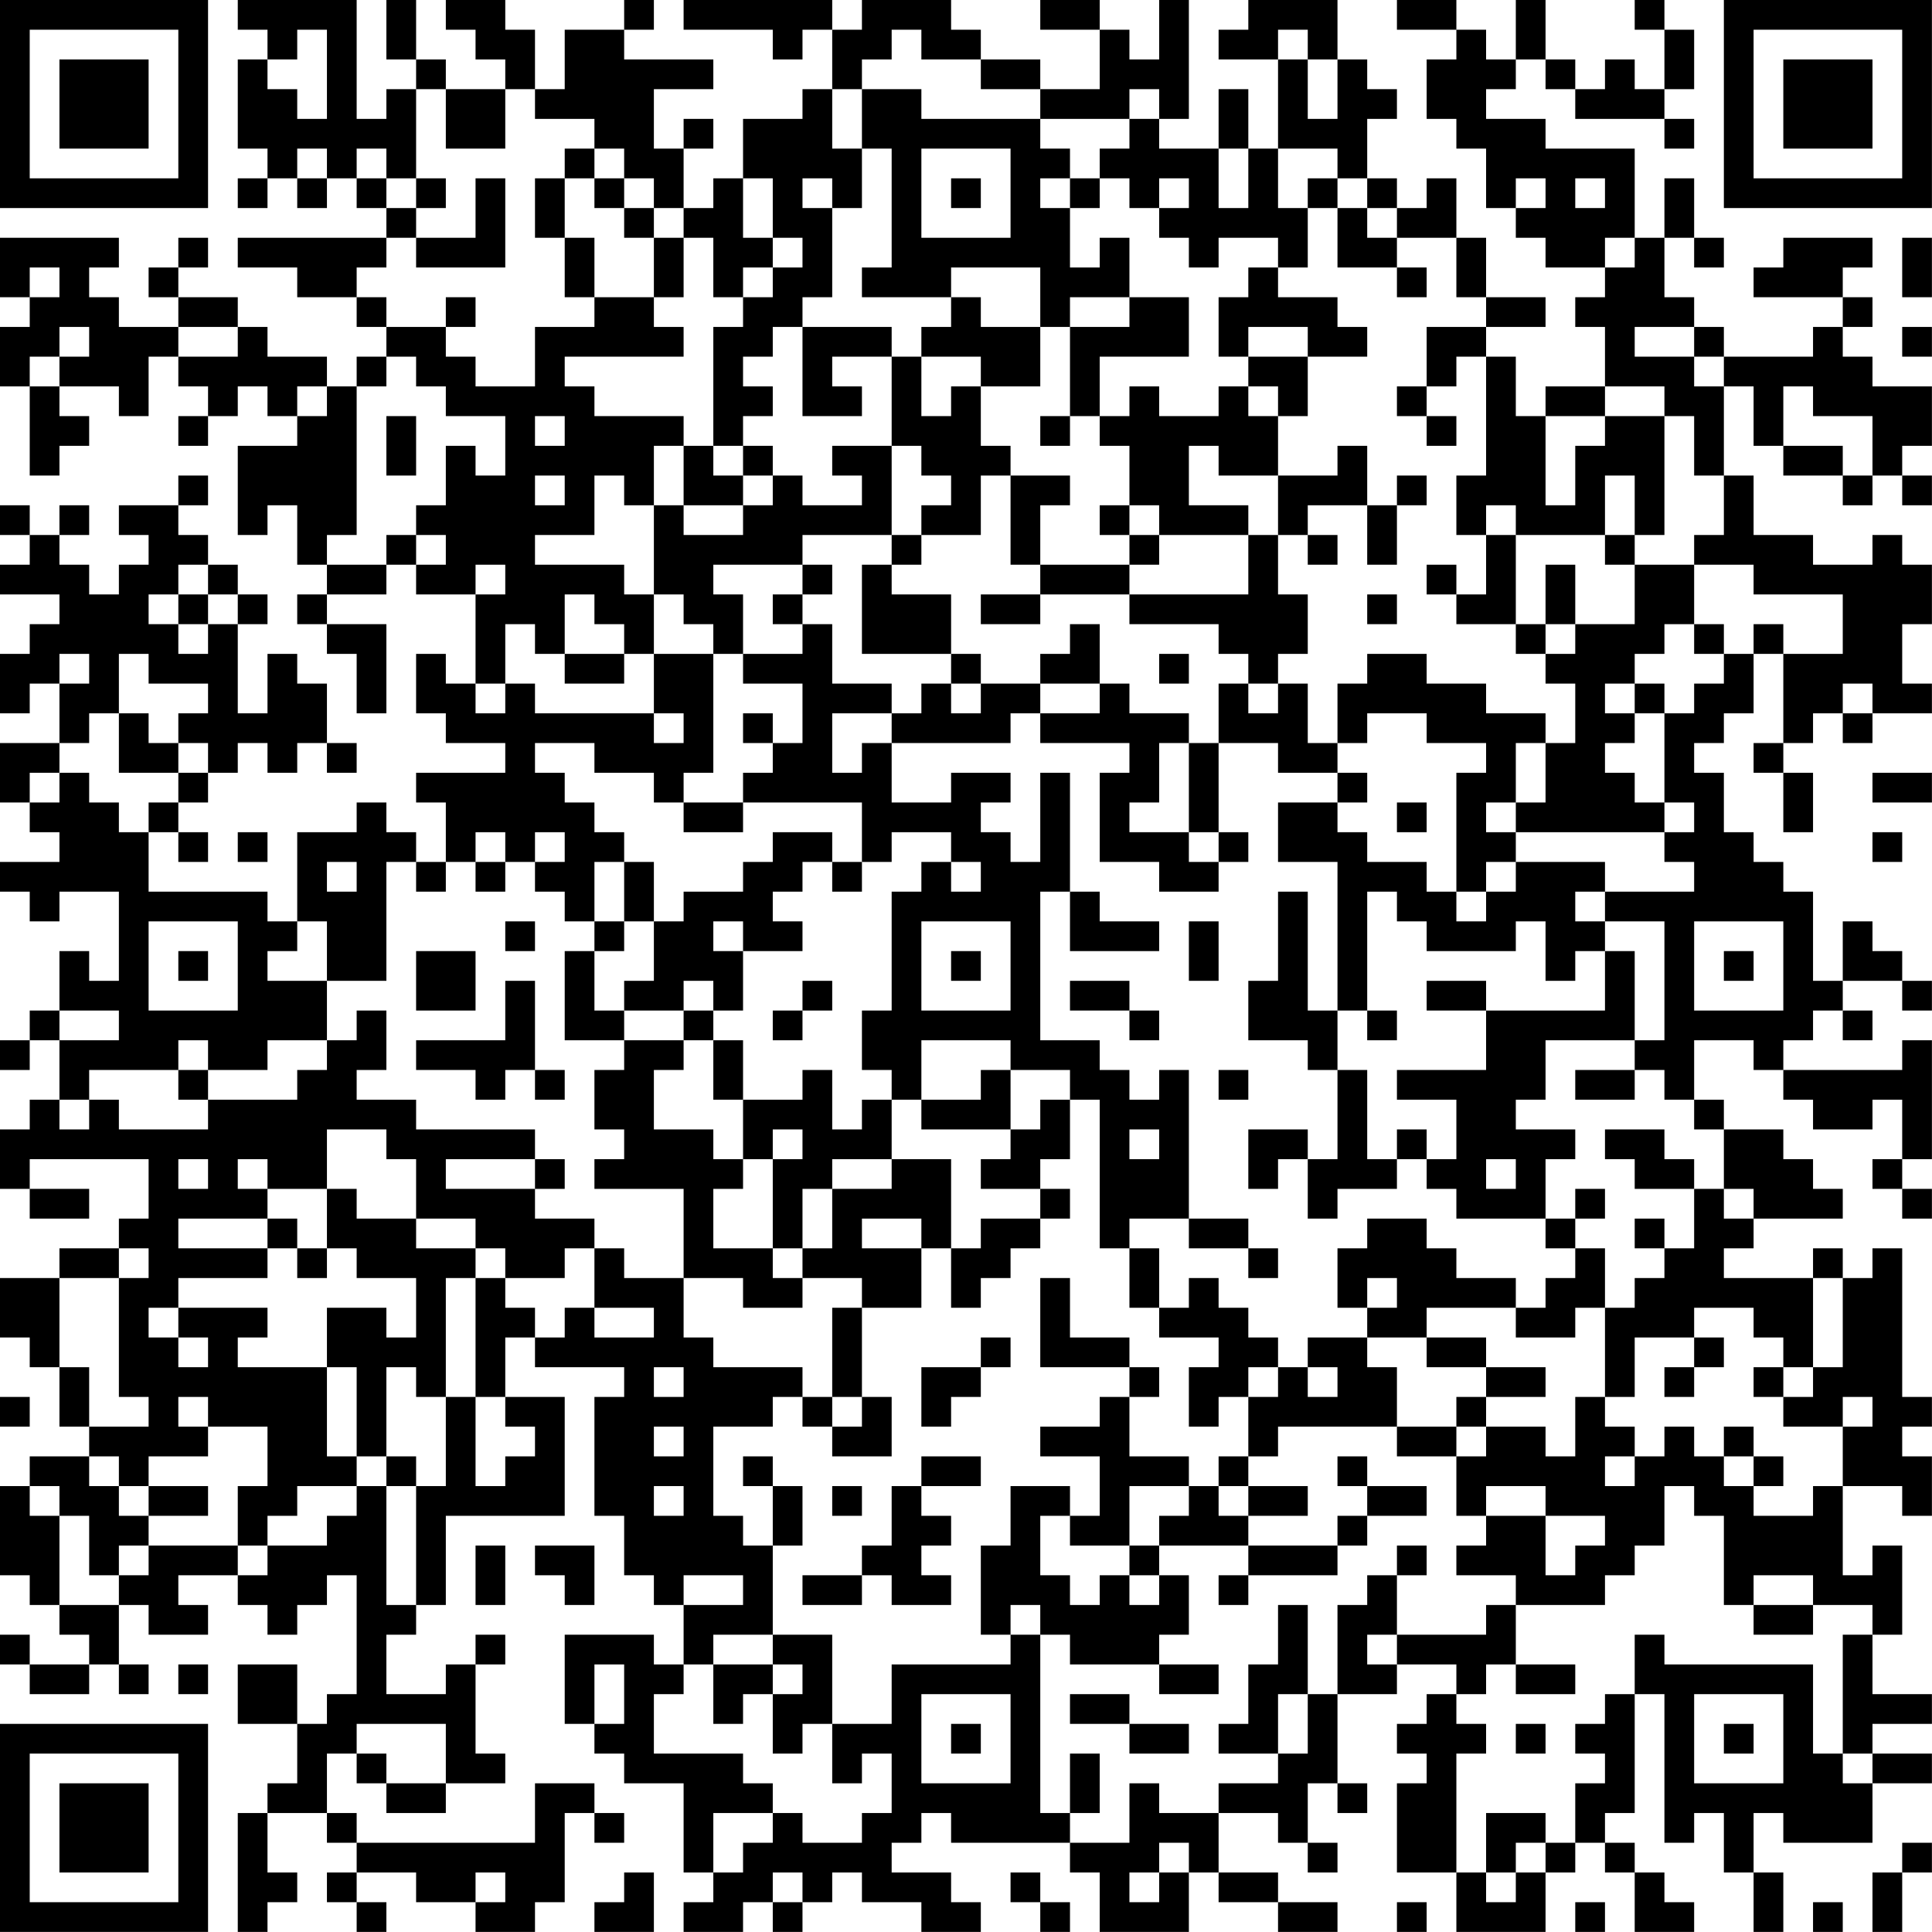 <?xml version="1.0" encoding="UTF-8"?>
<svg xmlns="http://www.w3.org/2000/svg" version="1.1" width="250" height="250" viewBox="0 0 250 250"><rect x="0" y="0" width="250" height="250" fill="#ffffff"/><g transform="scale(3.846)"><g transform="translate(0,0)"><path fill-rule="evenodd" d="M8 0L8 1L9 1L9 2L8 2L8 5L9 5L9 6L8 6L8 7L9 7L9 6L10 6L10 7L11 7L11 6L12 6L12 7L13 7L13 8L8 8L8 9L10 9L10 10L12 10L12 11L13 11L13 12L12 12L12 13L11 13L11 12L9 12L9 11L8 11L8 10L6 10L6 9L7 9L7 8L6 8L6 9L5 9L5 10L6 10L6 11L4 11L4 10L3 10L3 9L4 9L4 8L0 8L0 10L1 10L1 11L0 11L0 13L1 13L1 16L2 16L2 15L3 15L3 14L2 14L2 13L4 13L4 14L5 14L5 12L6 12L6 13L7 13L7 14L6 14L6 15L7 15L7 14L8 14L8 13L9 13L9 14L10 14L10 15L8 15L8 18L9 18L9 17L10 17L10 19L11 19L11 20L10 20L10 21L11 21L11 22L12 22L12 24L13 24L13 21L11 21L11 20L13 20L13 19L14 19L14 20L16 20L16 23L15 23L15 22L14 22L14 24L15 24L15 25L17 25L17 26L14 26L14 27L15 27L15 29L14 29L14 28L13 28L13 27L12 27L12 28L10 28L10 31L9 31L9 30L5 30L5 28L6 28L6 29L7 29L7 28L6 28L6 27L7 27L7 26L8 26L8 25L9 25L9 26L10 26L10 25L11 25L11 26L12 26L12 25L11 25L11 23L10 23L10 22L9 22L9 24L8 24L8 21L9 21L9 20L8 20L8 19L7 19L7 18L6 18L6 17L7 17L7 16L6 16L6 17L4 17L4 18L5 18L5 19L4 19L4 20L3 20L3 19L2 19L2 18L3 18L3 17L2 17L2 18L1 18L1 17L0 17L0 18L1 18L1 19L0 19L0 20L2 20L2 21L1 21L1 22L0 22L0 24L1 24L1 23L2 23L2 25L0 25L0 27L1 27L1 28L2 28L2 29L0 29L0 30L1 30L1 31L2 31L2 30L4 30L4 33L3 33L3 32L2 32L2 34L1 34L1 35L0 35L0 36L1 36L1 35L2 35L2 37L1 37L1 38L0 38L0 40L1 40L1 41L3 41L3 40L1 40L1 39L5 39L5 41L4 41L4 42L2 42L2 43L0 43L0 45L1 45L1 46L2 46L2 48L3 48L3 49L1 49L1 50L0 50L0 53L1 53L1 54L2 54L2 55L3 55L3 56L1 56L1 55L0 55L0 56L1 56L1 57L3 57L3 56L4 56L4 57L5 57L5 56L4 56L4 54L5 54L5 55L7 55L7 54L6 54L6 53L8 53L8 54L9 54L9 55L10 55L10 54L11 54L11 53L12 53L12 57L11 57L11 58L10 58L10 56L8 56L8 58L10 58L10 60L9 60L9 61L8 61L8 65L9 65L9 64L10 64L10 63L9 63L9 61L11 61L11 62L12 62L12 63L11 63L11 64L12 64L12 65L13 65L13 64L12 64L12 63L14 63L14 64L16 64L16 65L18 65L18 64L19 64L19 61L20 61L20 62L21 62L21 61L20 61L20 60L18 60L18 62L12 62L12 61L11 61L11 59L12 59L12 60L13 60L13 61L15 61L15 60L17 60L17 59L16 59L16 56L17 56L17 55L16 55L16 56L15 56L15 57L13 57L13 55L14 55L14 54L15 54L15 51L19 51L19 47L17 47L17 45L18 45L18 46L21 46L21 47L20 47L20 51L21 51L21 53L22 53L22 54L23 54L23 56L22 56L22 55L19 55L19 58L20 58L20 59L21 59L21 60L23 60L23 63L24 63L24 64L23 64L23 65L25 65L25 64L26 64L26 65L27 65L27 64L28 64L28 63L29 63L29 64L31 64L31 65L33 65L33 64L32 64L32 63L30 63L30 62L31 62L31 61L32 61L32 62L36 62L36 63L37 63L37 65L40 65L40 63L41 63L41 64L43 64L43 65L45 65L45 64L43 64L43 63L41 63L41 61L43 61L43 62L44 62L44 63L45 63L45 62L44 62L44 60L45 60L45 61L46 61L46 60L45 60L45 57L47 57L47 56L49 56L49 57L48 57L48 58L47 58L47 59L48 59L48 60L47 60L47 63L49 63L49 65L52 65L52 63L53 63L53 62L54 62L54 63L55 63L55 65L57 65L57 64L56 64L56 63L55 63L55 62L54 62L54 61L55 61L55 57L56 57L56 62L57 62L57 61L58 61L58 63L59 63L59 65L60 65L60 63L59 63L59 61L60 61L60 62L63 62L63 60L65 60L65 59L63 59L63 58L65 58L65 57L63 57L63 55L64 55L64 52L63 52L63 53L62 53L62 50L64 50L64 51L65 51L65 49L64 49L64 48L65 48L65 47L64 47L64 42L63 42L63 43L62 43L62 42L61 42L61 43L58 43L58 42L59 42L59 41L62 41L62 40L61 40L61 39L60 39L60 38L58 38L58 37L57 37L57 35L59 35L59 36L60 36L60 37L61 37L61 38L63 38L63 37L64 37L64 39L63 39L63 40L64 40L64 41L65 41L65 40L64 40L64 39L65 39L65 35L64 35L64 36L60 36L60 35L61 35L61 34L62 34L62 35L63 35L63 34L62 34L62 33L64 33L64 34L65 34L65 33L64 33L64 32L63 32L63 31L62 31L62 33L61 33L61 30L60 30L60 29L59 29L59 28L58 28L58 26L57 26L57 25L58 25L58 24L59 24L59 22L60 22L60 25L59 25L59 26L60 26L60 28L61 28L61 26L60 26L60 25L61 25L61 24L62 24L62 25L63 25L63 24L65 24L65 23L64 23L64 21L65 21L65 19L64 19L64 18L63 18L63 19L61 19L61 18L59 18L59 16L58 16L58 13L59 13L59 15L60 15L60 16L62 16L62 17L63 17L63 16L64 16L64 17L65 17L65 16L64 16L64 15L65 15L65 13L63 13L63 12L62 12L62 11L63 11L63 10L62 10L62 9L63 9L63 8L60 8L60 9L59 9L59 10L62 10L62 11L61 11L61 12L58 12L58 11L57 11L57 10L56 10L56 8L57 8L57 9L58 9L58 8L57 8L57 6L56 6L56 8L55 8L55 5L52 5L52 4L50 4L50 3L51 3L51 2L52 2L52 3L53 3L53 4L56 4L56 5L57 5L57 4L56 4L56 3L57 3L57 1L56 1L56 0L55 0L55 1L56 1L56 3L55 3L55 2L54 2L54 3L53 3L53 2L52 2L52 0L51 0L51 2L50 2L50 1L49 1L49 0L47 0L47 1L49 1L49 2L48 2L48 4L49 4L49 5L50 5L50 7L51 7L51 8L52 8L52 9L54 9L54 10L53 10L53 11L54 11L54 13L52 13L52 14L51 14L51 12L50 12L50 11L52 11L52 10L50 10L50 8L49 8L49 6L48 6L48 7L47 7L47 6L46 6L46 4L47 4L47 3L46 3L46 2L45 2L45 0L42 0L42 1L41 1L41 2L43 2L43 5L42 5L42 3L41 3L41 5L39 5L39 4L40 4L40 0L39 0L39 2L38 2L38 1L37 1L37 0L35 0L35 1L37 1L37 3L35 3L35 2L33 2L33 1L32 1L32 0L29 0L29 1L28 1L28 0L23 0L23 1L26 1L26 2L27 2L27 1L28 1L28 3L27 3L27 4L25 4L25 6L24 6L24 7L23 7L23 5L24 5L24 4L23 4L23 5L22 5L22 3L24 3L24 2L21 2L21 1L22 1L22 0L21 0L21 1L19 1L19 3L18 3L18 1L17 1L17 0L15 0L15 1L16 1L16 2L17 2L17 3L15 3L15 2L14 2L14 0L13 0L13 2L14 2L14 3L13 3L13 4L12 4L12 0ZM10 1L10 2L9 2L9 3L10 3L10 4L11 4L11 1ZM30 1L30 2L29 2L29 3L28 3L28 5L29 5L29 7L28 7L28 6L27 6L27 7L28 7L28 10L27 10L27 11L26 11L26 12L25 12L25 13L26 13L26 14L25 14L25 15L24 15L24 11L25 11L25 10L26 10L26 9L27 9L27 8L26 8L26 6L25 6L25 8L26 8L26 9L25 9L25 10L24 10L24 8L23 8L23 7L22 7L22 6L21 6L21 5L20 5L20 4L18 4L18 3L17 3L17 5L15 5L15 3L14 3L14 6L13 6L13 5L12 5L12 6L13 6L13 7L14 7L14 8L13 8L13 9L12 9L12 10L13 10L13 11L15 11L15 12L16 12L16 13L18 13L18 11L20 11L20 10L22 10L22 11L23 11L23 12L19 12L19 13L20 13L20 14L23 14L23 15L22 15L22 17L21 17L21 16L20 16L20 18L18 18L18 19L21 19L21 20L22 20L22 22L21 22L21 21L20 21L20 20L19 20L19 22L18 22L18 21L17 21L17 23L16 23L16 24L17 24L17 23L18 23L18 24L22 24L22 25L23 25L23 24L22 24L22 22L24 22L24 26L23 26L23 27L22 27L22 26L20 26L20 25L18 25L18 26L19 26L19 27L20 27L20 28L21 28L21 29L20 29L20 31L19 31L19 30L18 30L18 29L19 29L19 28L18 28L18 29L17 29L17 28L16 28L16 29L15 29L15 30L14 30L14 29L13 29L13 33L11 33L11 31L10 31L10 32L9 32L9 33L11 33L11 35L9 35L9 36L7 36L7 35L6 35L6 36L3 36L3 37L2 37L2 38L3 38L3 37L4 37L4 38L7 38L7 37L10 37L10 36L11 36L11 35L12 35L12 34L13 34L13 36L12 36L12 37L14 37L14 38L18 38L18 39L15 39L15 40L18 40L18 41L20 41L20 42L19 42L19 43L17 43L17 42L16 42L16 41L14 41L14 39L13 39L13 38L11 38L11 40L9 40L9 39L8 39L8 40L9 40L9 41L6 41L6 42L9 42L9 43L6 43L6 44L5 44L5 45L6 45L6 46L7 46L7 45L6 45L6 44L9 44L9 45L8 45L8 46L11 46L11 49L12 49L12 50L10 50L10 51L9 51L9 52L8 52L8 50L9 50L9 48L7 48L7 47L6 47L6 48L7 48L7 49L5 49L5 50L4 50L4 49L3 49L3 50L4 50L4 51L5 51L5 52L4 52L4 53L3 53L3 51L2 51L2 50L1 50L1 51L2 51L2 54L4 54L4 53L5 53L5 52L8 52L8 53L9 53L9 52L11 52L11 51L12 51L12 50L13 50L13 54L14 54L14 50L15 50L15 47L16 47L16 50L17 50L17 49L18 49L18 48L17 48L17 47L16 47L16 43L17 43L17 44L18 44L18 45L19 45L19 44L20 44L20 45L22 45L22 44L20 44L20 42L21 42L21 43L23 43L23 45L24 45L24 46L27 46L27 47L26 47L26 48L24 48L24 51L25 51L25 52L26 52L26 55L24 55L24 56L23 56L23 57L22 57L22 59L25 59L25 60L26 60L26 61L24 61L24 63L25 63L25 62L26 62L26 61L27 61L27 62L29 62L29 61L30 61L30 59L29 59L29 60L28 60L28 58L30 58L30 56L34 56L34 55L35 55L35 61L36 61L36 62L38 62L38 60L39 60L39 61L41 61L41 60L43 60L43 59L44 59L44 57L45 57L45 54L46 54L46 53L47 53L47 55L46 55L46 56L47 56L47 55L50 55L50 54L51 54L51 56L50 56L50 57L49 57L49 58L50 58L50 59L49 59L49 63L50 63L50 64L51 64L51 63L52 63L52 62L53 62L53 60L54 60L54 59L53 59L53 58L54 58L54 57L55 57L55 55L56 55L56 56L61 56L61 59L62 59L62 60L63 60L63 59L62 59L62 55L63 55L63 54L61 54L61 53L59 53L59 54L58 54L58 51L57 51L57 50L56 50L56 52L55 52L55 53L54 53L54 54L51 54L51 53L49 53L49 52L50 52L50 51L52 51L52 53L53 53L53 52L54 52L54 51L52 51L52 50L50 50L50 51L49 51L49 49L50 49L50 48L52 48L52 49L53 49L53 47L54 47L54 48L55 48L55 49L54 49L54 50L55 50L55 49L56 49L56 48L57 48L57 49L58 49L58 50L59 50L59 51L61 51L61 50L62 50L62 48L63 48L63 47L62 47L62 48L60 48L60 47L61 47L61 46L62 46L62 43L61 43L61 46L60 46L60 45L59 45L59 44L57 44L57 45L55 45L55 47L54 47L54 44L55 44L55 43L56 43L56 42L57 42L57 40L58 40L58 41L59 41L59 40L58 40L58 38L57 38L57 37L56 37L56 36L55 36L55 35L56 35L56 31L54 31L54 30L57 30L57 29L56 29L56 28L57 28L57 27L56 27L56 24L57 24L57 23L58 23L58 22L59 22L59 21L60 21L60 22L62 22L62 20L59 20L59 19L57 19L57 18L58 18L58 16L57 16L57 14L56 14L56 13L54 13L54 14L52 14L52 17L53 17L53 15L54 15L54 14L56 14L56 18L55 18L55 16L54 16L54 18L51 18L51 17L50 17L50 18L49 18L49 16L50 16L50 12L49 12L49 13L48 13L48 11L50 11L50 10L49 10L49 8L47 8L47 7L46 7L46 6L45 6L45 5L43 5L43 7L44 7L44 9L43 9L43 8L41 8L41 9L40 9L40 8L39 8L39 7L40 7L40 6L39 6L39 7L38 7L38 6L37 6L37 5L38 5L38 4L39 4L39 3L38 3L38 4L35 4L35 3L33 3L33 2L31 2L31 1ZM43 1L43 2L44 2L44 4L45 4L45 2L44 2L44 1ZM29 3L29 5L30 5L30 9L29 9L29 10L32 10L32 11L31 11L31 12L30 12L30 11L27 11L27 14L29 14L29 13L28 13L28 12L30 12L30 15L28 15L28 16L29 16L29 17L27 17L27 16L26 16L26 15L25 15L25 16L24 16L24 15L23 15L23 17L22 17L22 20L23 20L23 21L24 21L24 22L25 22L25 23L27 23L27 25L26 25L26 24L25 24L25 25L26 25L26 26L25 26L25 27L23 27L23 28L25 28L25 27L29 27L29 29L28 29L28 28L26 28L26 29L25 29L25 30L23 30L23 31L22 31L22 29L21 29L21 31L20 31L20 32L19 32L19 35L21 35L21 36L20 36L20 38L21 38L21 39L20 39L20 40L23 40L23 43L25 43L25 44L27 44L27 43L29 43L29 44L28 44L28 47L27 47L27 48L28 48L28 49L30 49L30 47L29 47L29 44L31 44L31 42L32 42L32 44L33 44L33 43L34 43L34 42L35 42L35 41L36 41L36 40L35 40L35 39L36 39L36 37L37 37L37 42L38 42L38 44L39 44L39 45L41 45L41 46L40 46L40 48L41 48L41 47L42 47L42 49L41 49L41 50L40 50L40 49L38 49L38 47L39 47L39 46L38 46L38 45L36 45L36 43L35 43L35 46L38 46L38 47L37 47L37 48L35 48L35 49L37 49L37 51L36 51L36 50L34 50L34 52L33 52L33 55L34 55L34 54L35 54L35 55L36 55L36 56L39 56L39 57L41 57L41 56L39 56L39 55L40 55L40 53L39 53L39 52L42 52L42 53L41 53L41 54L42 54L42 53L45 53L45 52L46 52L46 51L48 51L48 50L46 50L46 49L45 49L45 50L46 50L46 51L45 51L45 52L42 52L42 51L44 51L44 50L42 50L42 49L43 49L43 48L47 48L47 49L49 49L49 48L50 48L50 47L52 47L52 46L50 46L50 45L48 45L48 44L51 44L51 45L53 45L53 44L54 44L54 42L53 42L53 41L54 41L54 40L53 40L53 41L52 41L52 39L53 39L53 38L51 38L51 37L52 37L52 35L55 35L55 32L54 32L54 31L53 31L53 30L54 30L54 29L51 29L51 28L56 28L56 27L55 27L55 26L54 26L54 25L55 25L55 24L56 24L56 23L55 23L55 22L56 22L56 21L57 21L57 22L58 22L58 21L57 21L57 19L55 19L55 18L54 18L54 19L55 19L55 21L53 21L53 19L52 19L52 21L51 21L51 18L50 18L50 20L49 20L49 19L48 19L48 20L49 20L49 21L51 21L51 22L52 22L52 23L53 23L53 25L52 25L52 24L50 24L50 23L48 23L48 22L46 22L46 23L45 23L45 25L44 25L44 23L43 23L43 22L44 22L44 20L43 20L43 18L44 18L44 19L45 19L45 18L44 18L44 17L46 17L46 19L47 19L47 17L48 17L48 16L47 16L47 17L46 17L46 15L45 15L45 16L43 16L43 14L44 14L44 12L46 12L46 11L45 11L45 10L43 10L43 9L42 9L42 10L41 10L41 12L42 12L42 13L41 13L41 14L39 14L39 13L38 13L38 14L37 14L37 12L40 12L40 10L38 10L38 8L37 8L37 9L36 9L36 7L37 7L37 6L36 6L36 5L35 5L35 4L31 4L31 3ZM10 5L10 6L11 6L11 5ZM19 5L19 6L18 6L18 8L19 8L19 10L20 10L20 8L19 8L19 6L20 6L20 7L21 7L21 8L22 8L22 10L23 10L23 8L22 8L22 7L21 7L21 6L20 6L20 5ZM31 5L31 8L34 8L34 5ZM41 5L41 7L42 7L42 5ZM14 6L14 7L15 7L15 6ZM16 6L16 8L14 8L14 9L17 9L17 6ZM32 6L32 7L33 7L33 6ZM35 6L35 7L36 7L36 6ZM44 6L44 7L45 7L45 9L47 9L47 10L48 10L48 9L47 9L47 8L46 8L46 7L45 7L45 6ZM51 6L51 7L52 7L52 6ZM53 6L53 7L54 7L54 6ZM54 8L54 9L55 9L55 8ZM64 8L64 10L65 10L65 8ZM1 9L1 10L2 10L2 9ZM32 9L32 10L33 10L33 11L35 11L35 13L33 13L33 12L31 12L31 14L32 14L32 13L33 13L33 15L34 15L34 16L33 16L33 18L31 18L31 17L32 17L32 16L31 16L31 15L30 15L30 18L27 18L27 19L24 19L24 20L25 20L25 22L27 22L27 21L28 21L28 23L30 23L30 24L28 24L28 26L29 26L29 25L30 25L30 27L32 27L32 26L34 26L34 27L33 27L33 28L34 28L34 29L35 29L35 26L36 26L36 30L35 30L35 35L37 35L37 36L38 36L38 37L39 37L39 36L40 36L40 41L38 41L38 42L39 42L39 44L40 44L40 43L41 43L41 44L42 44L42 45L43 45L43 46L42 46L42 47L43 47L43 46L44 46L44 47L45 47L45 46L44 46L44 45L46 45L46 46L47 46L47 48L49 48L49 47L50 47L50 46L48 46L48 45L46 45L46 44L47 44L47 43L46 43L46 44L45 44L45 42L46 42L46 41L48 41L48 42L49 42L49 43L51 43L51 44L52 44L52 43L53 43L53 42L52 42L52 41L49 41L49 40L48 40L48 39L49 39L49 37L47 37L47 36L50 36L50 34L54 34L54 32L53 32L53 33L52 33L52 31L51 31L51 32L48 32L48 31L47 31L47 30L46 30L46 34L45 34L45 29L43 29L43 27L45 27L45 28L46 28L46 29L48 29L48 30L49 30L49 31L50 31L50 30L51 30L51 29L50 29L50 30L49 30L49 26L50 26L50 25L48 25L48 24L46 24L46 25L45 25L45 26L43 26L43 25L41 25L41 23L42 23L42 24L43 24L43 23L42 23L42 22L41 22L41 21L38 21L38 20L42 20L42 18L43 18L43 16L41 16L41 15L40 15L40 17L42 17L42 18L39 18L39 17L38 17L38 15L37 15L37 14L36 14L36 11L38 11L38 10L36 10L36 11L35 11L35 9ZM15 10L15 11L16 11L16 10ZM2 11L2 12L1 12L1 13L2 13L2 12L3 12L3 11ZM6 11L6 12L8 12L8 11ZM42 11L42 12L44 12L44 11ZM55 11L55 12L57 12L57 13L58 13L58 12L57 12L57 11ZM64 11L64 12L65 12L65 11ZM13 12L13 13L12 13L12 18L11 18L11 19L13 19L13 18L14 18L14 19L15 19L15 18L14 18L14 17L15 17L15 15L16 15L16 16L17 16L17 14L15 14L15 13L14 13L14 12ZM10 13L10 14L11 14L11 13ZM42 13L42 14L43 14L43 13ZM47 13L47 14L48 14L48 15L49 15L49 14L48 14L48 13ZM60 13L60 15L62 15L62 16L63 16L63 14L61 14L61 13ZM13 14L13 16L14 16L14 14ZM18 14L18 15L19 15L19 14ZM35 14L35 15L36 15L36 14ZM18 16L18 17L19 17L19 16ZM25 16L25 17L23 17L23 18L25 18L25 17L26 17L26 16ZM34 16L34 19L35 19L35 20L33 20L33 21L35 21L35 20L38 20L38 19L39 19L39 18L38 18L38 17L37 17L37 18L38 18L38 19L35 19L35 17L36 17L36 16ZM30 18L30 19L29 19L29 22L32 22L32 23L31 23L31 24L30 24L30 25L34 25L34 24L35 24L35 25L38 25L38 26L37 26L37 29L39 29L39 30L41 30L41 29L42 29L42 28L41 28L41 25L40 25L40 24L38 24L38 23L37 23L37 21L36 21L36 22L35 22L35 23L33 23L33 22L32 22L32 20L30 20L30 19L31 19L31 18ZM6 19L6 20L5 20L5 21L6 21L6 22L7 22L7 21L8 21L8 20L7 20L7 19ZM16 19L16 20L17 20L17 19ZM27 19L27 20L26 20L26 21L27 21L27 20L28 20L28 19ZM6 20L6 21L7 21L7 20ZM46 20L46 21L47 21L47 20ZM52 21L52 22L53 22L53 21ZM2 22L2 23L3 23L3 22ZM4 22L4 24L3 24L3 25L2 25L2 26L1 26L1 27L2 27L2 26L3 26L3 27L4 27L4 28L5 28L5 27L6 27L6 26L7 26L7 25L6 25L6 24L7 24L7 23L5 23L5 22ZM19 22L19 23L21 23L21 22ZM39 22L39 23L40 23L40 22ZM32 23L32 24L33 24L33 23ZM35 23L35 24L37 24L37 23ZM54 23L54 24L55 24L55 23ZM62 23L62 24L63 24L63 23ZM4 24L4 26L6 26L6 25L5 25L5 24ZM39 25L39 27L38 27L38 28L40 28L40 29L41 29L41 28L40 28L40 25ZM51 25L51 27L50 27L50 28L51 28L51 27L52 27L52 25ZM45 26L45 27L46 27L46 26ZM63 26L63 27L65 27L65 26ZM47 27L47 28L48 28L48 27ZM8 28L8 29L9 29L9 28ZM30 28L30 29L29 29L29 30L28 30L28 29L27 29L27 30L26 30L26 31L27 31L27 32L25 32L25 31L24 31L24 32L25 32L25 34L24 34L24 33L23 33L23 34L21 34L21 33L22 33L22 31L21 31L21 32L20 32L20 34L21 34L21 35L23 35L23 36L22 36L22 38L24 38L24 39L25 39L25 40L24 40L24 42L26 42L26 43L27 43L27 42L28 42L28 40L30 40L30 39L32 39L32 42L33 42L33 41L35 41L35 40L33 40L33 39L34 39L34 38L35 38L35 37L36 37L36 36L34 36L34 35L31 35L31 37L30 37L30 36L29 36L29 34L30 34L30 30L31 30L31 29L32 29L32 30L33 30L33 29L32 29L32 28ZM63 28L63 29L64 29L64 28ZM11 29L11 30L12 30L12 29ZM16 29L16 30L17 30L17 29ZM36 30L36 32L39 32L39 31L37 31L37 30ZM43 30L43 33L42 33L42 35L44 35L44 36L45 36L45 39L44 39L44 38L42 38L42 40L43 40L43 39L44 39L44 41L45 41L45 40L47 40L47 39L48 39L48 38L47 38L47 39L46 39L46 36L45 36L45 34L44 34L44 30ZM5 31L5 34L8 34L8 31ZM17 31L17 32L18 32L18 31ZM31 31L31 34L34 34L34 31ZM40 31L40 33L41 33L41 31ZM57 31L57 34L60 34L60 31ZM6 32L6 33L7 33L7 32ZM14 32L14 34L16 34L16 32ZM32 32L32 33L33 33L33 32ZM58 32L58 33L59 33L59 32ZM17 33L17 35L14 35L14 36L16 36L16 37L17 37L17 36L18 36L18 37L19 37L19 36L18 36L18 33ZM27 33L27 34L26 34L26 35L27 35L27 34L28 34L28 33ZM36 33L36 34L38 34L38 35L39 35L39 34L38 34L38 33ZM48 33L48 34L50 34L50 33ZM2 34L2 35L4 35L4 34ZM23 34L23 35L24 35L24 37L25 37L25 39L26 39L26 42L27 42L27 40L28 40L28 39L30 39L30 37L29 37L29 38L28 38L28 36L27 36L27 37L25 37L25 35L24 35L24 34ZM46 34L46 35L47 35L47 34ZM6 36L6 37L7 37L7 36ZM33 36L33 37L31 37L31 38L34 38L34 36ZM41 36L41 37L42 37L42 36ZM53 36L53 37L55 37L55 36ZM26 38L26 39L27 39L27 38ZM38 38L38 39L39 39L39 38ZM54 38L54 39L55 39L55 40L57 40L57 39L56 39L56 38ZM6 39L6 40L7 40L7 39ZM18 39L18 40L19 40L19 39ZM50 39L50 40L51 40L51 39ZM11 40L11 42L10 42L10 41L9 41L9 42L10 42L10 43L11 43L11 42L12 42L12 43L14 43L14 45L13 45L13 44L11 44L11 46L12 46L12 49L13 49L13 50L14 50L14 49L13 49L13 46L14 46L14 47L15 47L15 43L16 43L16 42L14 42L14 41L12 41L12 40ZM29 41L29 42L31 42L31 41ZM40 41L40 42L42 42L42 43L43 43L43 42L42 42L42 41ZM55 41L55 42L56 42L56 41ZM4 42L4 43L2 43L2 46L3 46L3 48L5 48L5 47L4 47L4 43L5 43L5 42ZM33 45L33 46L31 46L31 48L32 48L32 47L33 47L33 46L34 46L34 45ZM57 45L57 46L56 46L56 47L57 47L57 46L58 46L58 45ZM22 46L22 47L23 47L23 46ZM59 46L59 47L60 47L60 46ZM0 47L0 48L1 48L1 47ZM28 47L28 48L29 48L29 47ZM22 48L22 49L23 49L23 48ZM58 48L58 49L59 49L59 50L60 50L60 49L59 49L59 48ZM25 49L25 50L26 50L26 52L27 52L27 50L26 50L26 49ZM31 49L31 50L30 50L30 52L29 52L29 53L27 53L27 54L29 54L29 53L30 53L30 54L32 54L32 53L31 53L31 52L32 52L32 51L31 51L31 50L33 50L33 49ZM5 50L5 51L7 51L7 50ZM22 50L22 51L23 51L23 50ZM28 50L28 51L29 51L29 50ZM38 50L38 52L36 52L36 51L35 51L35 53L36 53L36 54L37 54L37 53L38 53L38 54L39 54L39 53L38 53L38 52L39 52L39 51L40 51L40 50ZM41 50L41 51L42 51L42 50ZM16 52L16 54L17 54L17 52ZM18 52L18 53L19 53L19 54L20 54L20 52ZM47 52L47 53L48 53L48 52ZM23 53L23 54L25 54L25 53ZM43 54L43 56L42 56L42 58L41 58L41 59L43 59L43 57L44 57L44 54ZM59 54L59 55L61 55L61 54ZM26 55L26 56L24 56L24 58L25 58L25 57L26 57L26 59L27 59L27 58L28 58L28 55ZM6 56L6 57L7 57L7 56ZM20 56L20 58L21 58L21 56ZM26 56L26 57L27 57L27 56ZM51 56L51 57L53 57L53 56ZM31 57L31 60L34 60L34 57ZM36 57L36 58L38 58L38 59L40 59L40 58L38 58L38 57ZM57 57L57 60L60 60L60 57ZM12 58L12 59L13 59L13 60L15 60L15 58ZM32 58L32 59L33 59L33 58ZM51 58L51 59L52 59L52 58ZM58 58L58 59L59 59L59 58ZM36 59L36 61L37 61L37 59ZM50 61L50 63L51 63L51 62L52 62L52 61ZM39 62L39 63L38 63L38 64L39 64L39 63L40 63L40 62ZM64 62L64 63L63 63L63 65L64 65L64 63L65 63L65 62ZM16 63L16 64L17 64L17 63ZM21 63L21 64L20 64L20 65L22 65L22 63ZM26 63L26 64L27 64L27 63ZM34 63L34 64L35 64L35 65L36 65L36 64L35 64L35 63ZM47 64L47 65L48 65L48 64ZM53 64L53 65L54 65L54 64ZM61 64L61 65L62 65L62 64ZM0 0L0 7L7 7L7 0ZM1 1L1 6L6 6L6 1ZM2 2L2 5L5 5L5 2ZM58 0L58 7L65 7L65 0ZM59 1L59 6L64 6L64 1ZM60 2L60 5L63 5L63 2ZM0 58L0 65L7 65L7 58ZM1 59L1 64L6 64L6 59ZM2 60L2 63L5 63L5 60Z" fill="#000000"/></g></g></svg>
